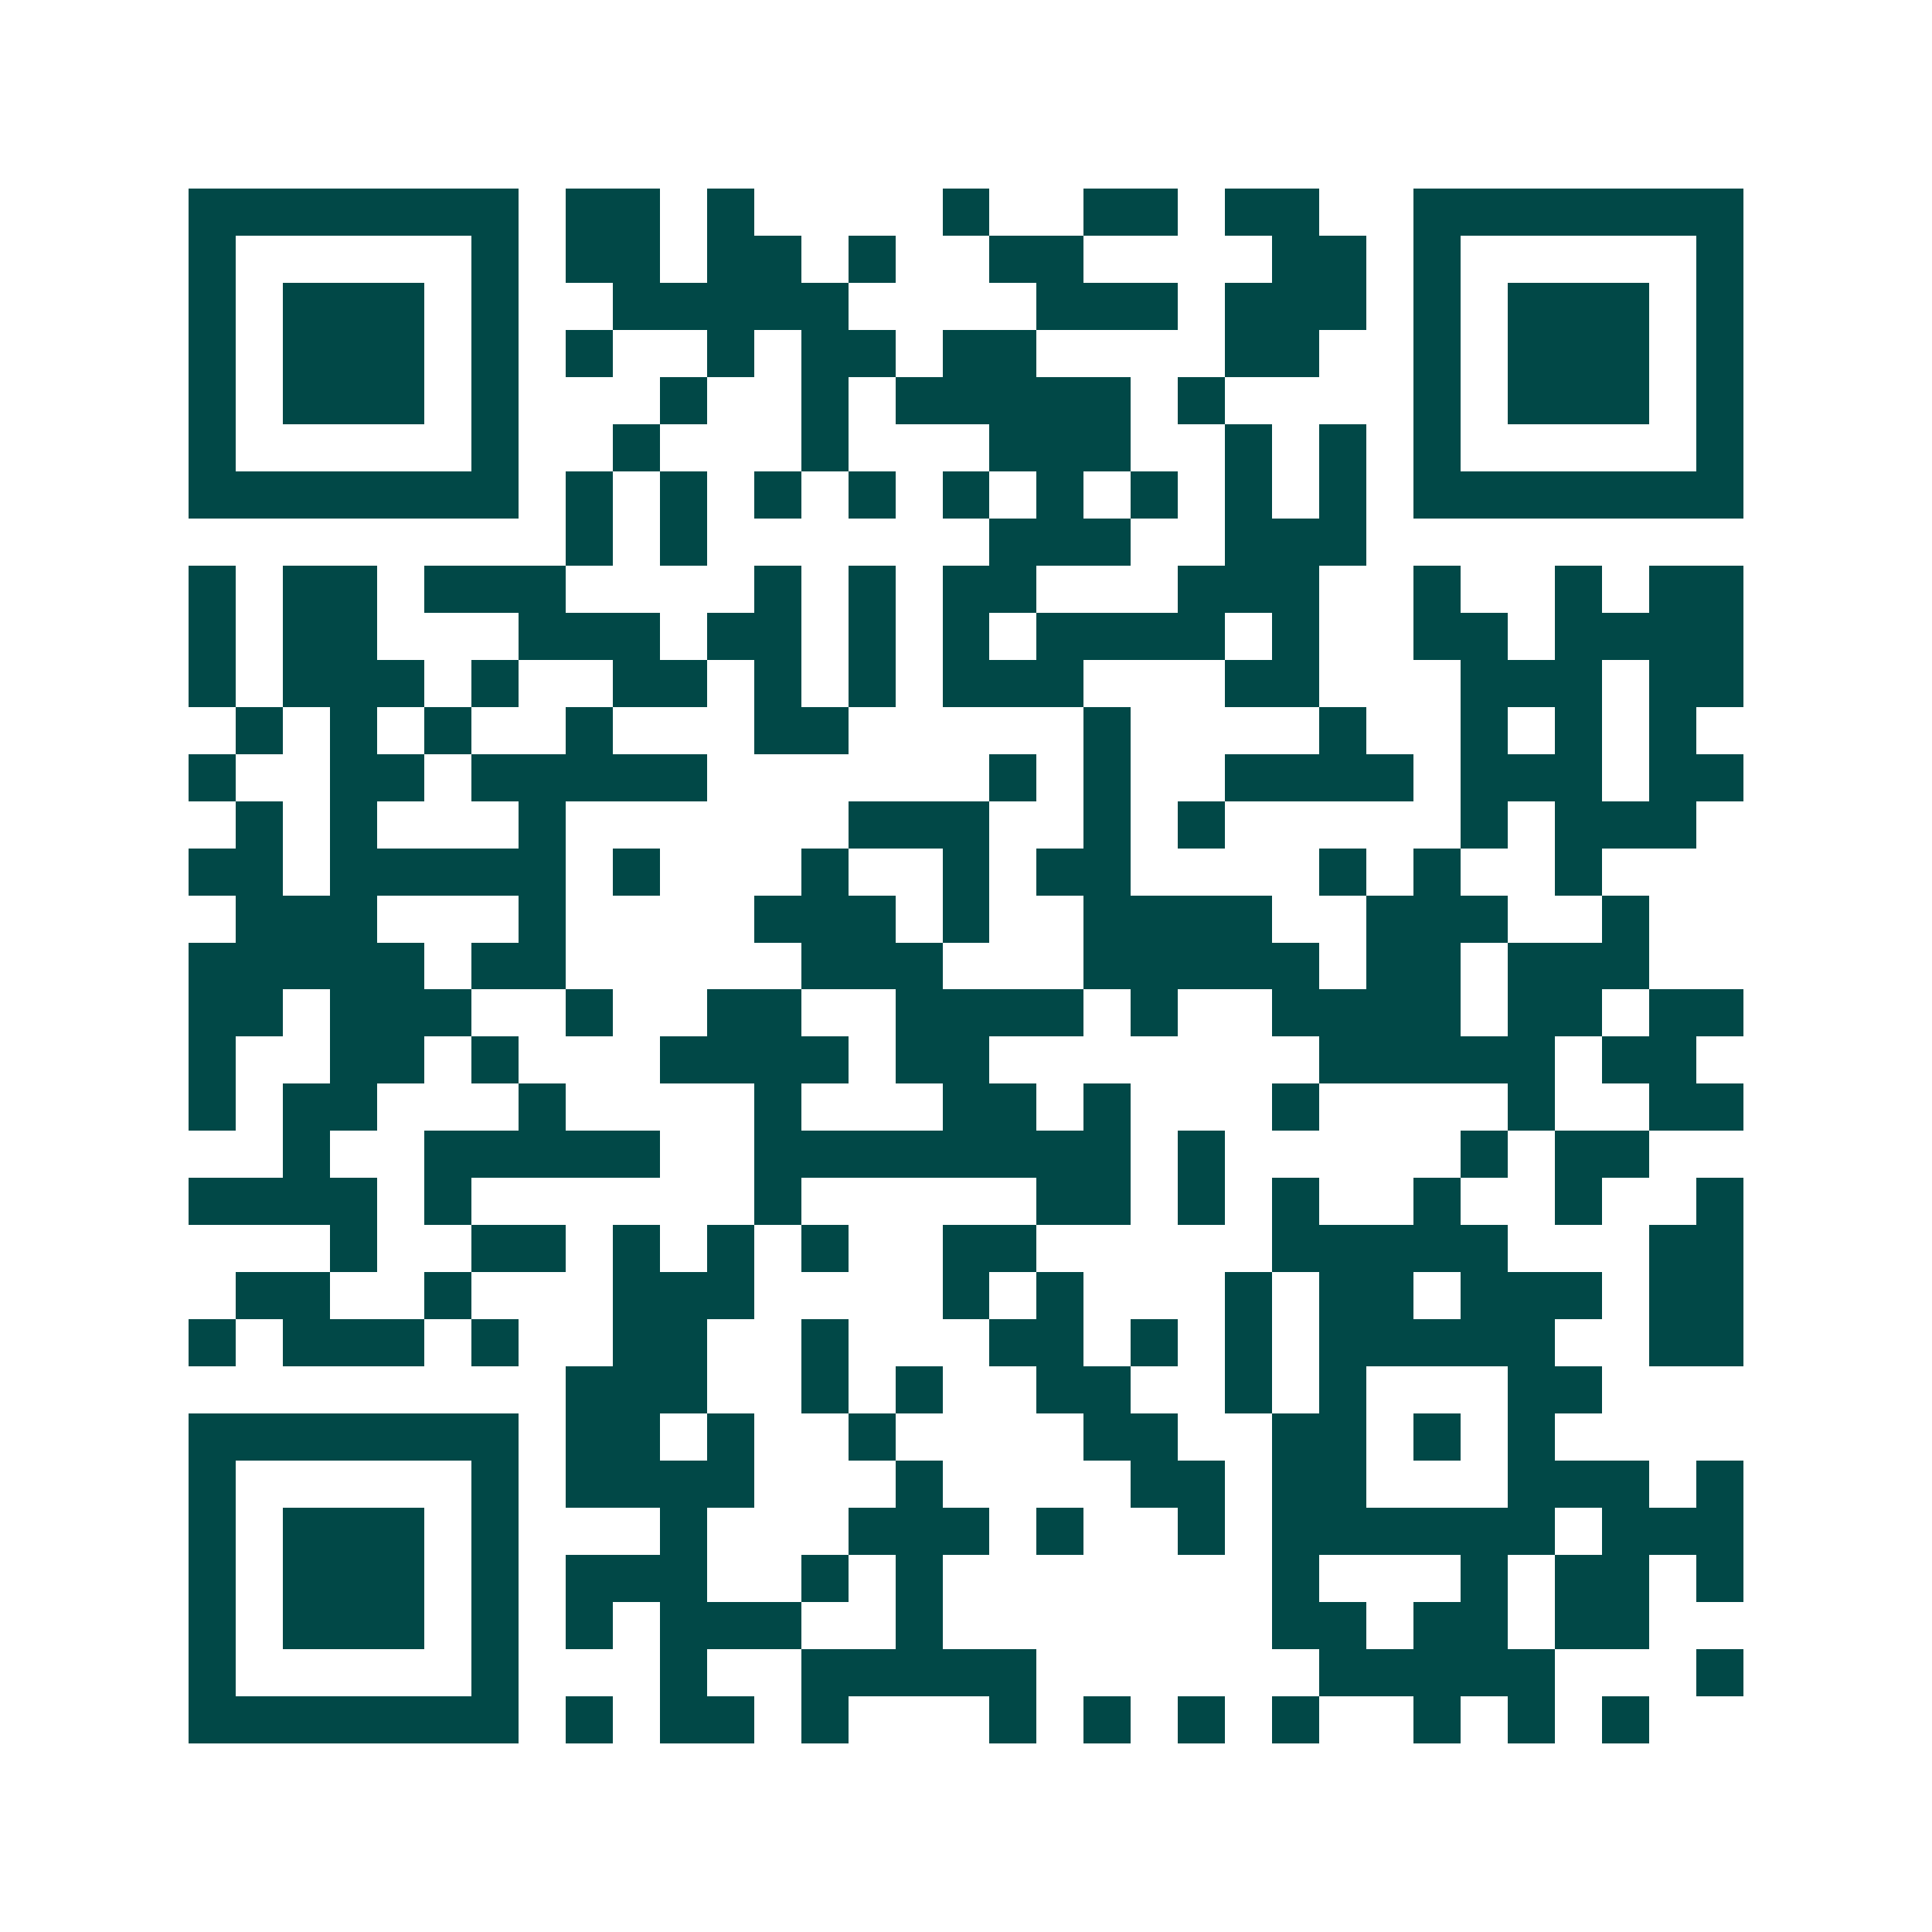 <svg xmlns="http://www.w3.org/2000/svg" width="200" height="200" viewBox="0 0 41 41" shape-rendering="crispEdges"><path fill="#ffffff" d="M0 0h41v41H0z"/><path stroke="#014847" d="M4 4.5h7m1 0h2m1 0h1m4 0h1m2 0h2m1 0h2m2 0h7M4 5.5h1m5 0h1m1 0h2m1 0h2m1 0h1m2 0h2m4 0h2m1 0h1m5 0h1M4 6.5h1m1 0h3m1 0h1m2 0h5m4 0h3m1 0h3m1 0h1m1 0h3m1 0h1M4 7.5h1m1 0h3m1 0h1m1 0h1m2 0h1m1 0h2m1 0h2m4 0h2m2 0h1m1 0h3m1 0h1M4 8.5h1m1 0h3m1 0h1m3 0h1m2 0h1m1 0h5m1 0h1m4 0h1m1 0h3m1 0h1M4 9.5h1m5 0h1m2 0h1m3 0h1m3 0h3m2 0h1m1 0h1m1 0h1m5 0h1M4 10.5h7m1 0h1m1 0h1m1 0h1m1 0h1m1 0h1m1 0h1m1 0h1m1 0h1m1 0h1m1 0h7M12 11.5h1m1 0h1m6 0h3m2 0h3M4 12.5h1m1 0h2m1 0h3m4 0h1m1 0h1m1 0h2m3 0h3m2 0h1m2 0h1m1 0h2M4 13.5h1m1 0h2m3 0h3m1 0h2m1 0h1m1 0h1m1 0h4m1 0h1m2 0h2m1 0h4M4 14.5h1m1 0h3m1 0h1m2 0h2m1 0h1m1 0h1m1 0h3m3 0h2m3 0h3m1 0h2M5 15.5h1m1 0h1m1 0h1m2 0h1m3 0h2m5 0h1m4 0h1m2 0h1m1 0h1m1 0h1M4 16.5h1m2 0h2m1 0h5m6 0h1m1 0h1m2 0h4m1 0h3m1 0h2M5 17.5h1m1 0h1m3 0h1m6 0h3m2 0h1m1 0h1m5 0h1m1 0h3M4 18.5h2m1 0h5m1 0h1m3 0h1m2 0h1m1 0h2m4 0h1m1 0h1m2 0h1M5 19.5h3m3 0h1m4 0h3m1 0h1m2 0h4m2 0h3m2 0h1M4 20.5h5m1 0h2m5 0h3m3 0h5m1 0h2m1 0h3M4 21.5h2m1 0h3m2 0h1m2 0h2m2 0h4m1 0h1m2 0h4m1 0h2m1 0h2M4 22.5h1m2 0h2m1 0h1m3 0h4m1 0h2m7 0h5m1 0h2M4 23.5h1m1 0h2m3 0h1m4 0h1m3 0h2m1 0h1m3 0h1m4 0h1m2 0h2M6 24.5h1m2 0h5m2 0h8m1 0h1m5 0h1m1 0h2M4 25.5h4m1 0h1m6 0h1m5 0h2m1 0h1m1 0h1m2 0h1m2 0h1m2 0h1M7 26.5h1m2 0h2m1 0h1m1 0h1m1 0h1m2 0h2m5 0h5m3 0h2M5 27.5h2m2 0h1m3 0h3m4 0h1m1 0h1m3 0h1m1 0h2m1 0h3m1 0h2M4 28.5h1m1 0h3m1 0h1m2 0h2m2 0h1m3 0h2m1 0h1m1 0h1m1 0h5m2 0h2M12 29.5h3m2 0h1m1 0h1m2 0h2m2 0h1m1 0h1m3 0h2M4 30.5h7m1 0h2m1 0h1m2 0h1m4 0h2m2 0h2m1 0h1m1 0h1M4 31.5h1m5 0h1m1 0h4m3 0h1m4 0h2m1 0h2m3 0h3m1 0h1M4 32.5h1m1 0h3m1 0h1m3 0h1m3 0h3m1 0h1m2 0h1m1 0h6m1 0h3M4 33.5h1m1 0h3m1 0h1m1 0h3m2 0h1m1 0h1m7 0h1m3 0h1m1 0h2m1 0h1M4 34.5h1m1 0h3m1 0h1m1 0h1m1 0h3m2 0h1m7 0h2m1 0h2m1 0h2M4 35.5h1m5 0h1m3 0h1m2 0h5m6 0h5m3 0h1M4 36.5h7m1 0h1m1 0h2m1 0h1m3 0h1m1 0h1m1 0h1m1 0h1m2 0h1m1 0h1m1 0h1"/></svg>
